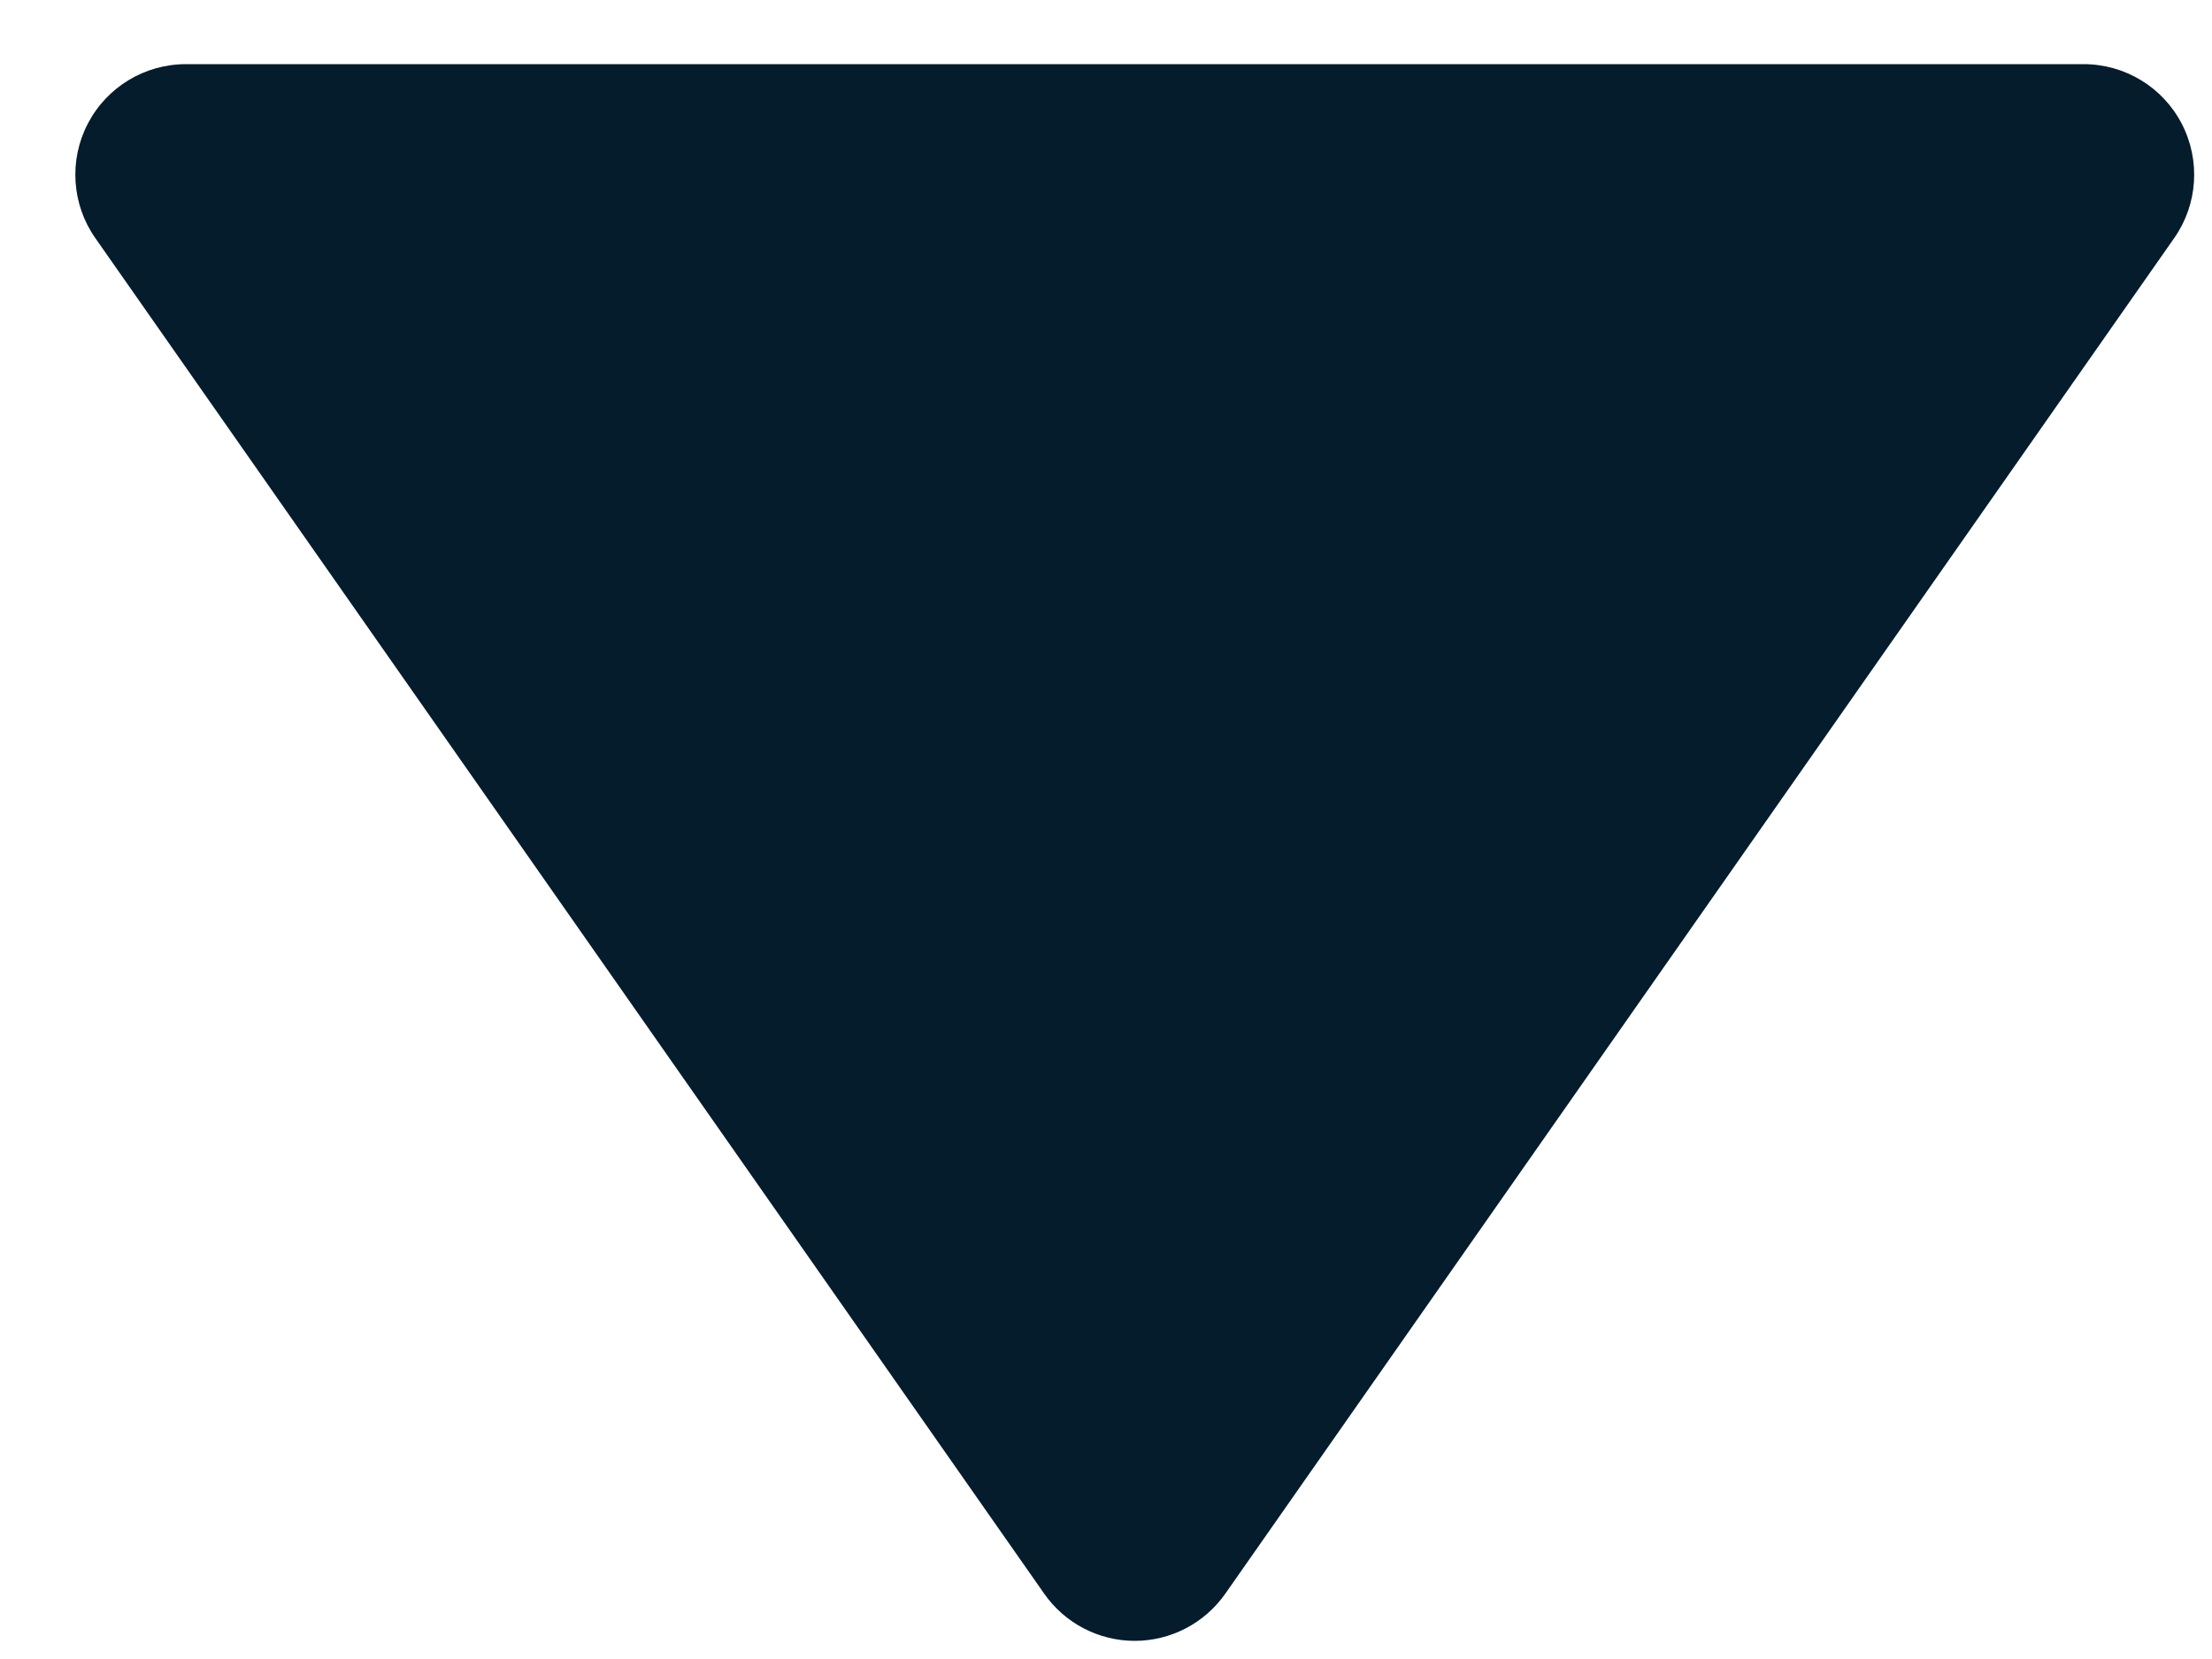 <?xml version="1.0" encoding="UTF-8"?><svg xmlns="http://www.w3.org/2000/svg" xmlns:xlink="http://www.w3.org/1999/xlink" xmlns:avocode="https://avocode.com/" id="SVGDoc625d8da447212" width="20px" height="15px" version="1.1" viewBox="0 0 20 15" aria-hidden="true"><defs><linearGradient class="cerosgradient" data-cerosgradient="true" id="CerosGradient_id1a1f7a7f1" gradientUnits="userSpaceOnUse" x1="50%" y1="100%" x2="50%" y2="0%"><stop offset="0%" stop-color="#d1d1d1"/><stop offset="100%" stop-color="#d1d1d1"/></linearGradient><linearGradient/></defs><g><g><path d="M18.839,0.58c0.373,0 0.715,0.207 0.887,0.538c0.172,0.331 0.146,0.73 -0.068,1.035l-8.579,12.256c-0.187,0.267 -0.493,0.427 -0.819,0.427c-0.326,0 -0.632,-0.159 -0.819,-0.427l-8.579,-12.256c-0.214,-0.305 -0.24,-0.705 -0.068,-1.035c0.172,-0.331 0.514,-0.538 0.887,-0.538z" fill="#051c2c" fill-opacity="1"/></g></g></svg>